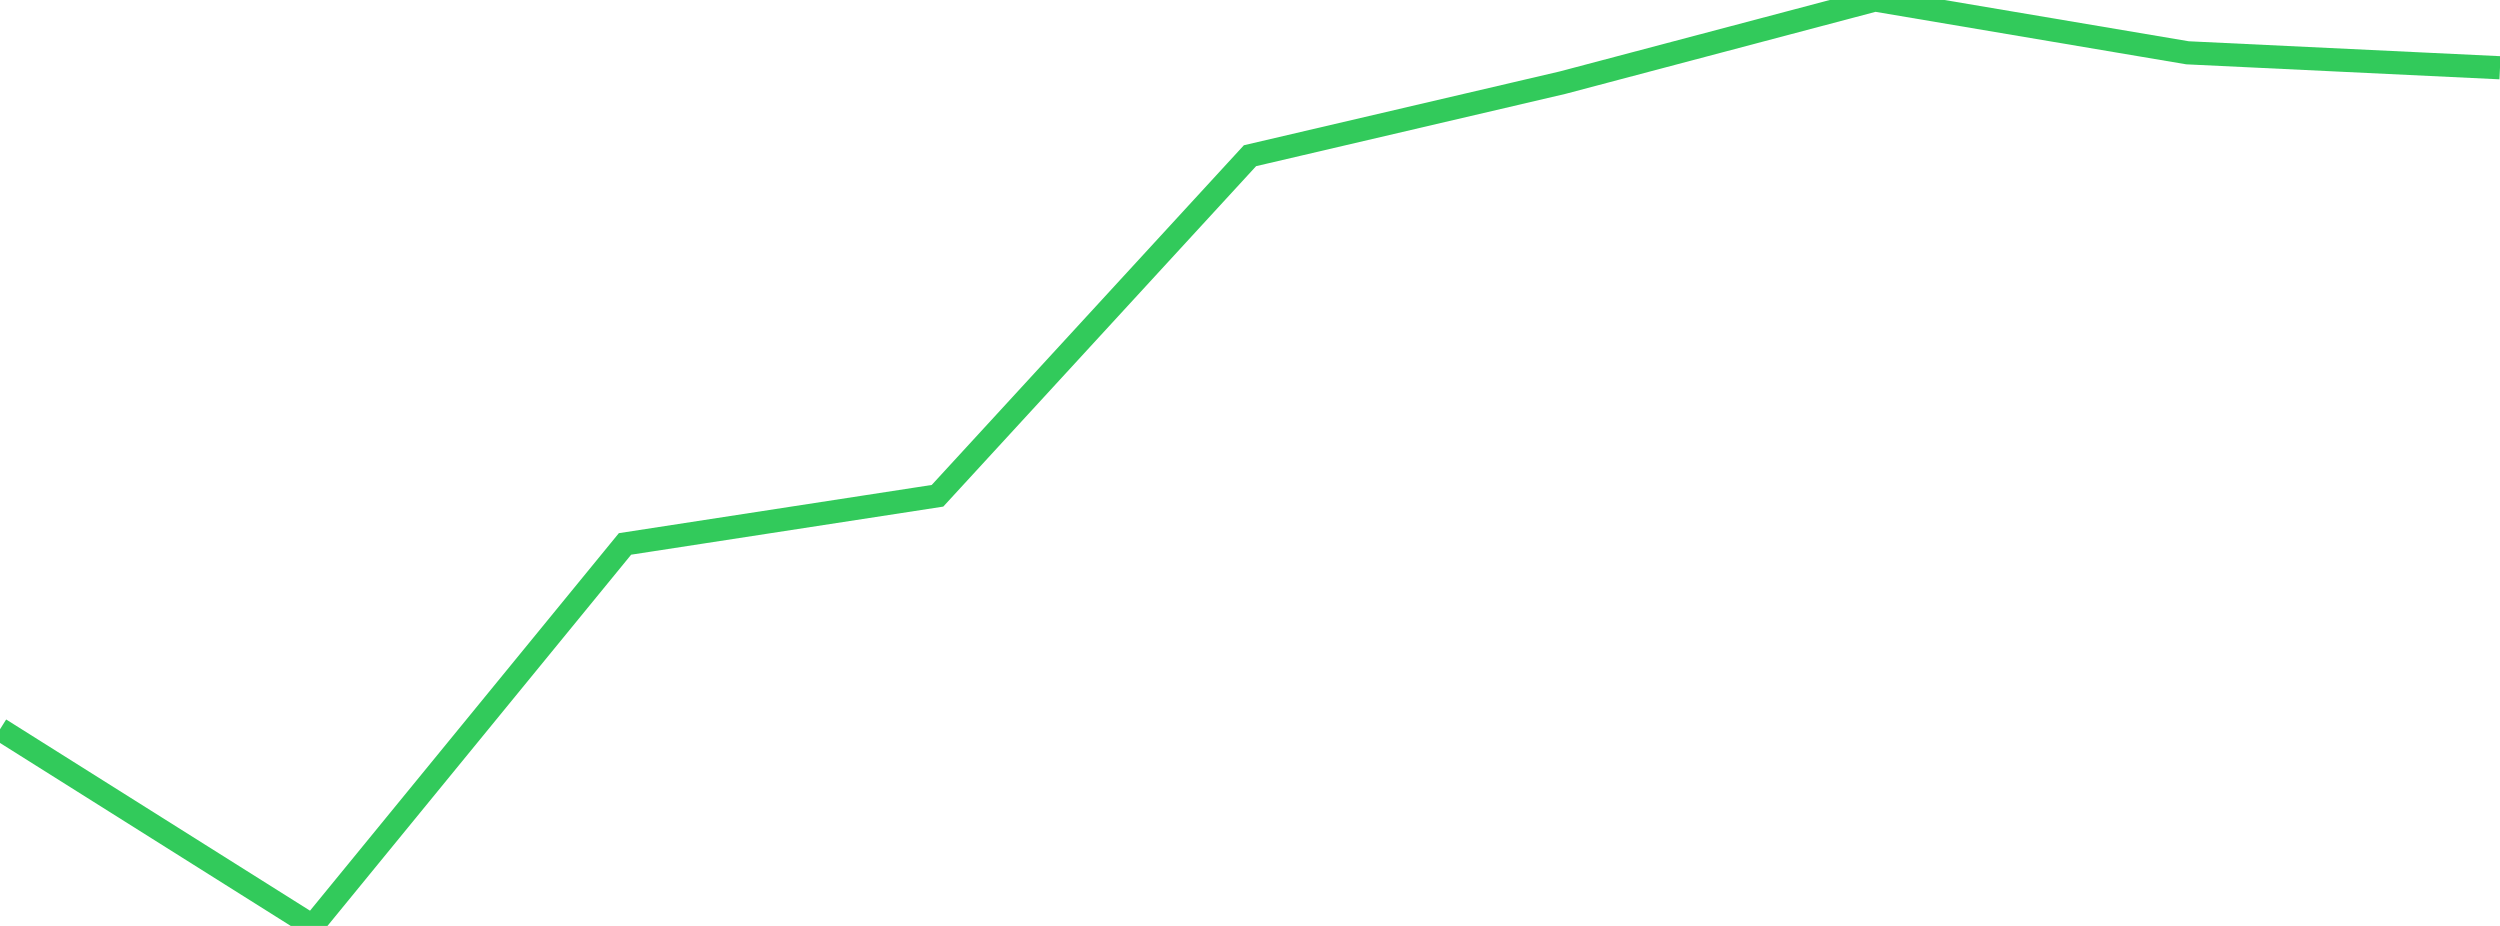 <?xml version="1.0" standalone="no"?>
<!DOCTYPE svg PUBLIC "-//W3C//DTD SVG 1.1//EN" "http://www.w3.org/Graphics/SVG/1.1/DTD/svg11.dtd">

<svg width="135" height="50" viewBox="0 0 135 50" preserveAspectRatio="none" 
  xmlns="http://www.w3.org/2000/svg"
  xmlns:xlink="http://www.w3.org/1999/xlink">


<polyline points="0.0, 39.381 16.875, 50.0 33.75, 29.372 50.625, 26.772 67.5, 8.408 84.375, 4.465 101.25, 0.0 118.125, 2.851 135.0, 3.659" fill="none" stroke="#32ca5b" stroke-width="1.25"/>

</svg>